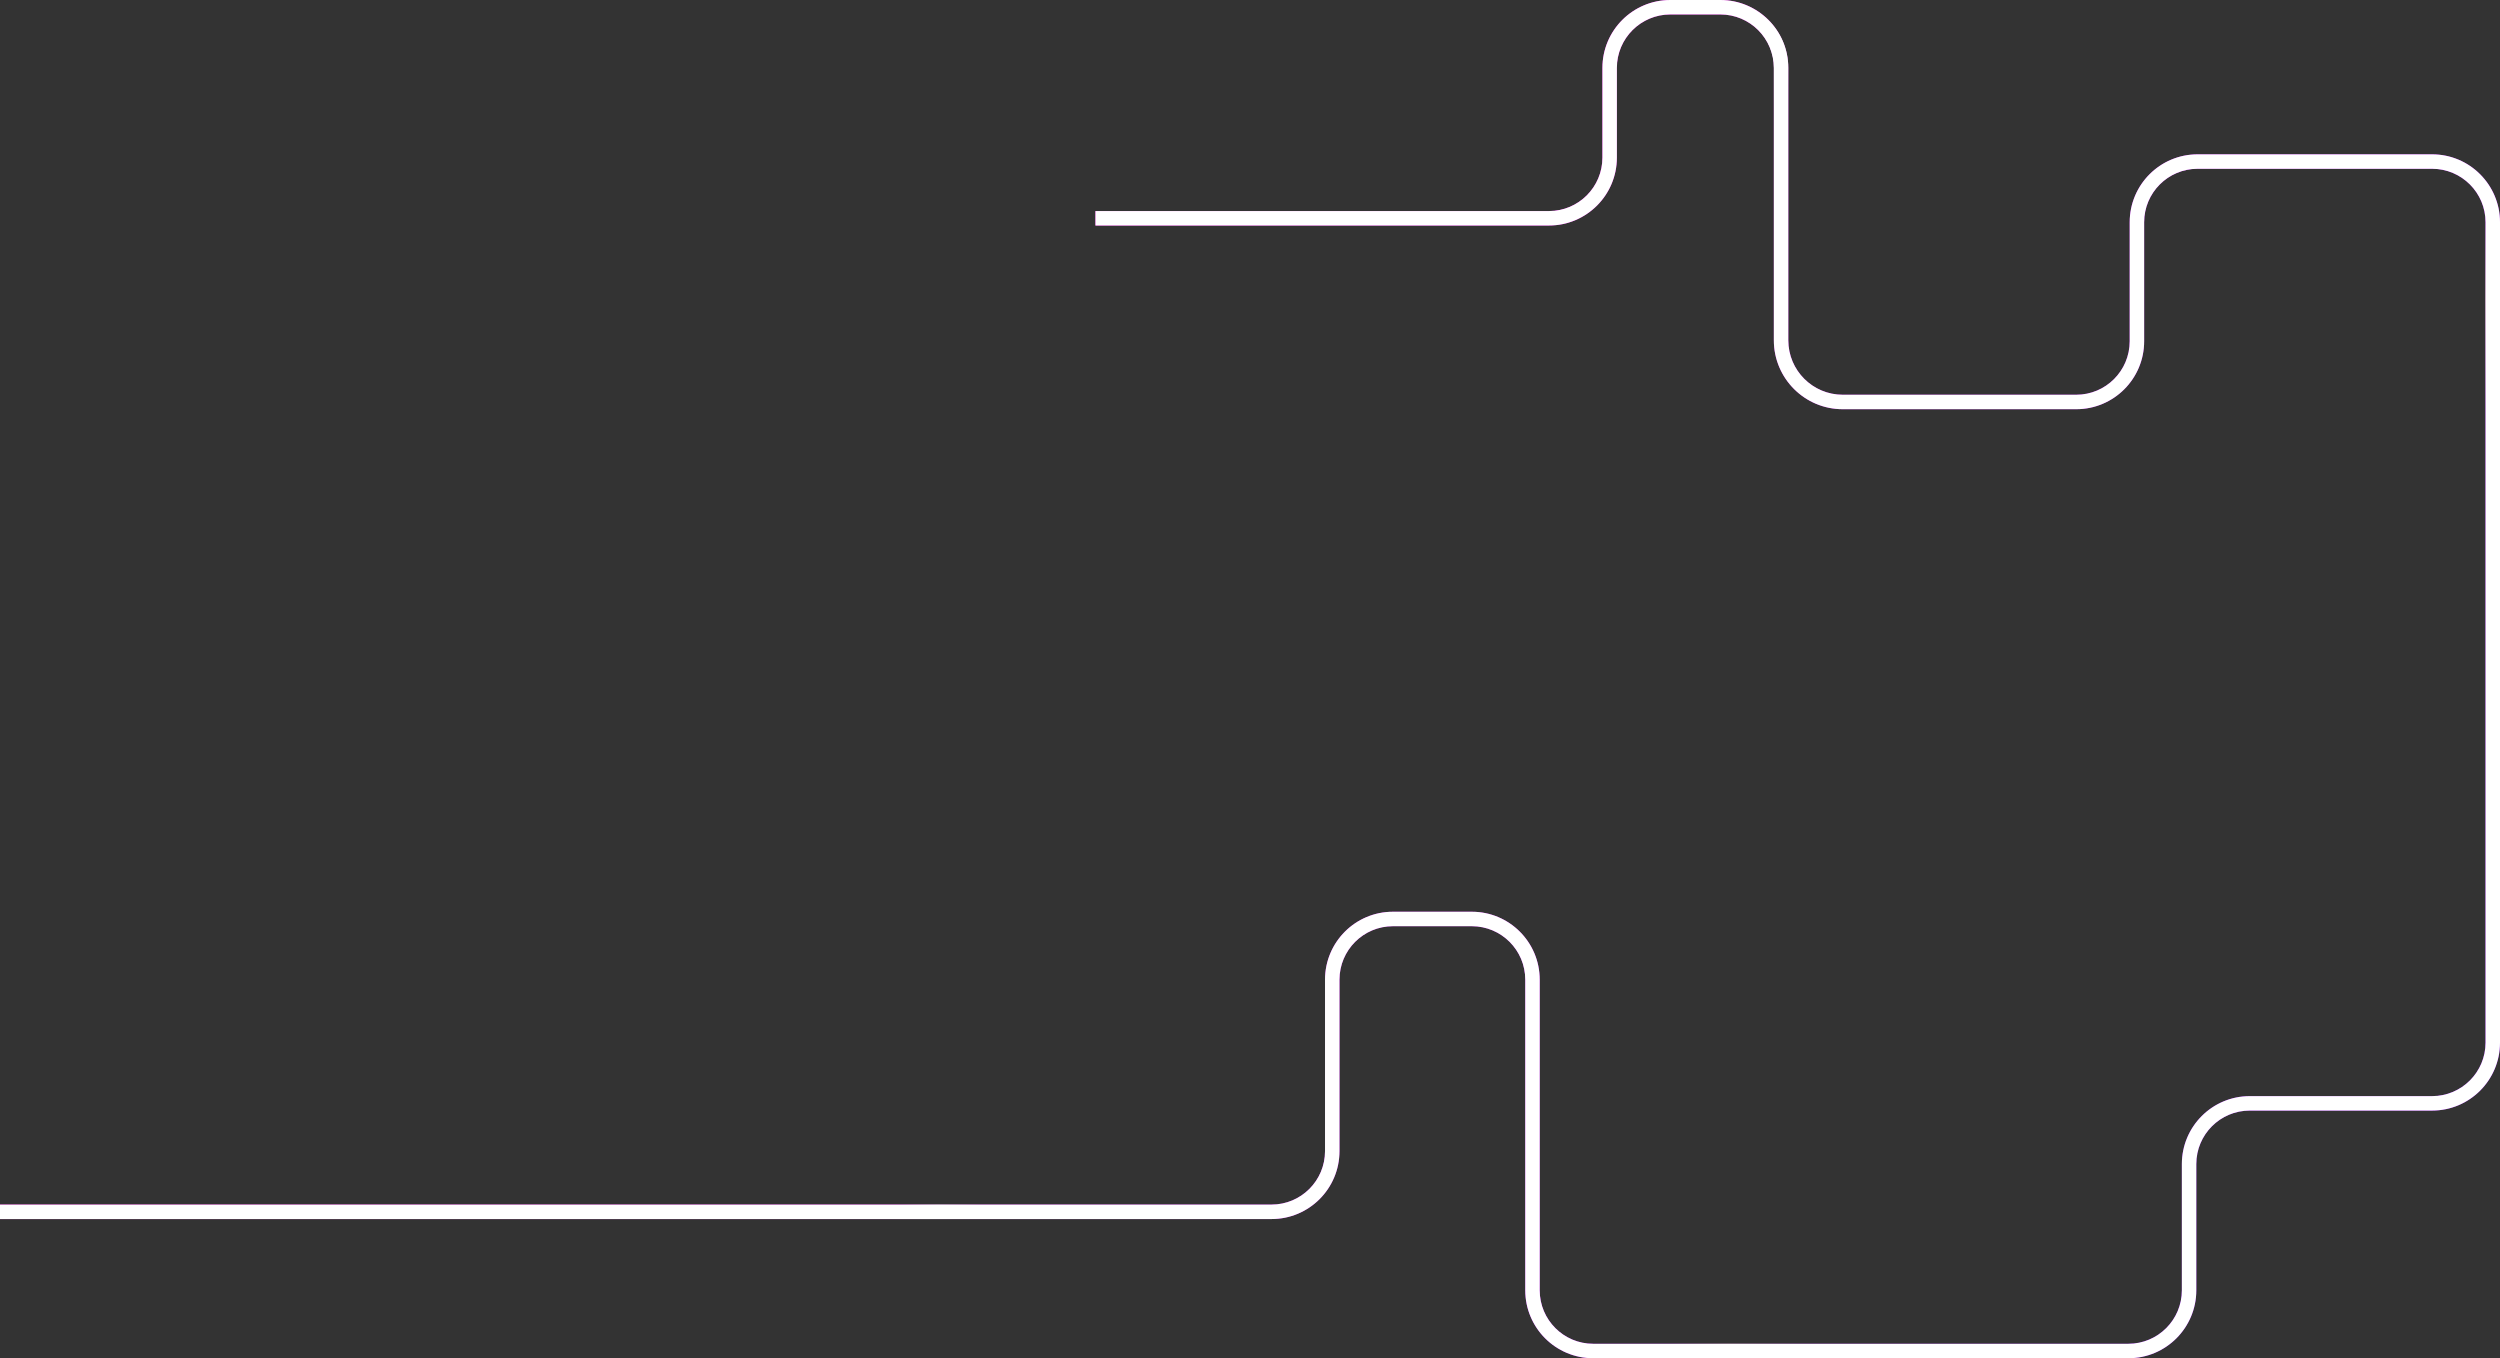 <?xml version="1.0" encoding="UTF-8"?> <svg xmlns="http://www.w3.org/2000/svg" width="2766" height="1503" viewBox="0 0 2766 1503" fill="none"><rect x="0" y="0" width="2766" height="1503" fill="#333333" stroke="none"/> <path fill-rule="evenodd" clip-rule="evenodd" d="M1848.07 16C1815.4 16 1788.91 42.485 1788.91 75.155L1788.91 174.354C1788.91 215.861 1755.27 249.508 1713.76 249.508L1212 249.508L1212 233.508L1713.76 233.508C1746.43 233.508 1772.91 207.024 1772.91 174.354L1772.91 75.155C1772.91 33.648 1806.56 0 1848.07 0L1903.42 0C1944.93 0 1978.58 33.648 1978.58 75.155L1978.58 376.509C1978.58 409.778 2005.55 436.747 2038.82 436.747L2297.13 436.747C2329.8 436.747 2356.29 410.262 2356.29 377.592L2356.29 245.901C2356.29 204.394 2389.94 170.746 2431.44 170.746L2690.85 170.746C2732.35 170.746 2766 204.394 2766 245.901L2766 1153.59C2766 1195.1 2732.35 1228.75 2690.85 1228.75L2489.15 1228.75C2456.48 1228.75 2430 1255.23 2430 1287.9L2430 1427.59C2430 1469.1 2396.35 1502.75 2354.85 1502.75L1762.7 1502.75C1721.19 1502.75 1687.54 1469.1 1687.54 1427.59L1687.54 1083.9C1687.54 1051.23 1661.06 1024.75 1628.39 1024.75L1541.15 1024.75C1508.48 1024.75 1482 1051.23 1482 1083.9L1482 1273.59C1482 1315.1 1448.35 1348.75 1406.85 1348.75L-0 1348.75L-0 1332.75L1406.85 1332.75C1439.52 1332.75 1466 1306.26 1466 1273.59L1466 1083.9C1466 1042.39 1499.65 1008.75 1541.15 1008.75L1628.39 1008.75C1669.89 1008.75 1703.54 1042.39 1703.54 1083.9L1703.54 1427.59C1703.54 1460.26 1730.03 1486.75 1762.7 1486.75L2354.85 1486.75C2387.52 1486.75 2414 1460.26 2414 1427.59L2414 1287.9C2414 1246.39 2447.65 1212.75 2489.15 1212.75L2690.85 1212.75C2723.52 1212.75 2750 1186.26 2750 1153.59L2750 245.901C2750 213.231 2723.52 186.746 2690.85 186.746L2431.44 186.746C2398.77 186.746 2372.29 213.231 2372.29 245.901L2372.29 377.592C2372.29 419.099 2338.64 452.747 2297.13 452.747L2038.82 452.747C1996.71 452.747 1962.58 418.614 1962.58 376.509L1962.58 75.155C1962.58 42.485 1936.09 16 1903.42 16L1848.07 16Z" fill="url(#paint0_linear_1868_1628)"></path> <path fill-rule="evenodd" clip-rule="evenodd" d="M1848.07 16C1815.4 16 1788.91 42.485 1788.91 75.155L1788.91 174.354C1788.91 215.861 1755.27 249.508 1713.76 249.508L1212 249.508L1212 233.508L1713.76 233.508C1746.43 233.508 1772.91 207.024 1772.91 174.354L1772.91 75.155C1772.91 33.648 1806.56 0 1848.07 0L1903.42 0C1944.93 0 1978.58 33.648 1978.58 75.155L1978.58 376.509C1978.58 409.778 2005.55 436.747 2038.82 436.747L2297.13 436.747C2329.8 436.747 2356.29 410.262 2356.29 377.592L2356.29 245.901C2356.29 204.394 2389.94 170.746 2431.44 170.746L2690.85 170.746C2732.35 170.746 2766 204.394 2766 245.901L2766 1153.59C2766 1195.1 2732.35 1228.75 2690.85 1228.75L2489.15 1228.75C2456.48 1228.75 2430 1255.23 2430 1287.9L2430 1427.59C2430 1469.1 2396.35 1502.75 2354.85 1502.75L1762.7 1502.75C1721.19 1502.75 1687.54 1469.1 1687.54 1427.59L1687.54 1083.9C1687.54 1051.23 1661.06 1024.75 1628.39 1024.75L1541.15 1024.75C1508.48 1024.75 1482 1051.23 1482 1083.9L1482 1273.59C1482 1315.1 1448.35 1348.75 1406.85 1348.75L-0 1348.75L-0 1332.75L1406.85 1332.75C1439.52 1332.75 1466 1306.26 1466 1273.59L1466 1083.9C1466 1042.39 1499.65 1008.75 1541.15 1008.75L1628.39 1008.75C1669.89 1008.75 1703.54 1042.39 1703.54 1083.9L1703.54 1427.59C1703.54 1460.26 1730.03 1486.75 1762.7 1486.75L2354.85 1486.75C2387.52 1486.75 2414 1460.26 2414 1427.59L2414 1287.9C2414 1246.39 2447.65 1212.75 2489.15 1212.75L2690.85 1212.75C2723.52 1212.75 2750 1186.26 2750 1153.59L2750 245.901C2750 213.231 2723.52 186.746 2690.85 186.746L2431.44 186.746C2398.77 186.746 2372.29 213.231 2372.29 245.901L2372.29 377.592C2372.29 419.099 2338.64 452.747 2297.13 452.747L2038.82 452.747C1996.71 452.747 1962.58 418.614 1962.58 376.509L1962.58 75.155C1962.58 42.485 1936.09 16 1903.42 16L1848.07 16Z" fill="white"></path> <defs> <linearGradient id="paint0_linear_1868_1628" x1="1452.2" y1="-393.599" x2="2915.01" y2="667.006" gradientUnits="userSpaceOnUse"> <stop stop-color="#FF00E5"></stop> <stop offset="0.357" stop-color="#E700EC"></stop> <stop offset="0.375" stop-color="#F89AFF"></stop> <stop offset="0.397" stop-color="#DB1EF2"></stop> <stop offset="0.787" stop-color="#B400F9"></stop> <stop offset="0.817" stop-color="#FF93F4"></stop> <stop offset="0.857" stop-color="#AD00FB"></stop> <stop offset="1" stop-color="#9E00FF"></stop> </linearGradient> </defs> </svg> 